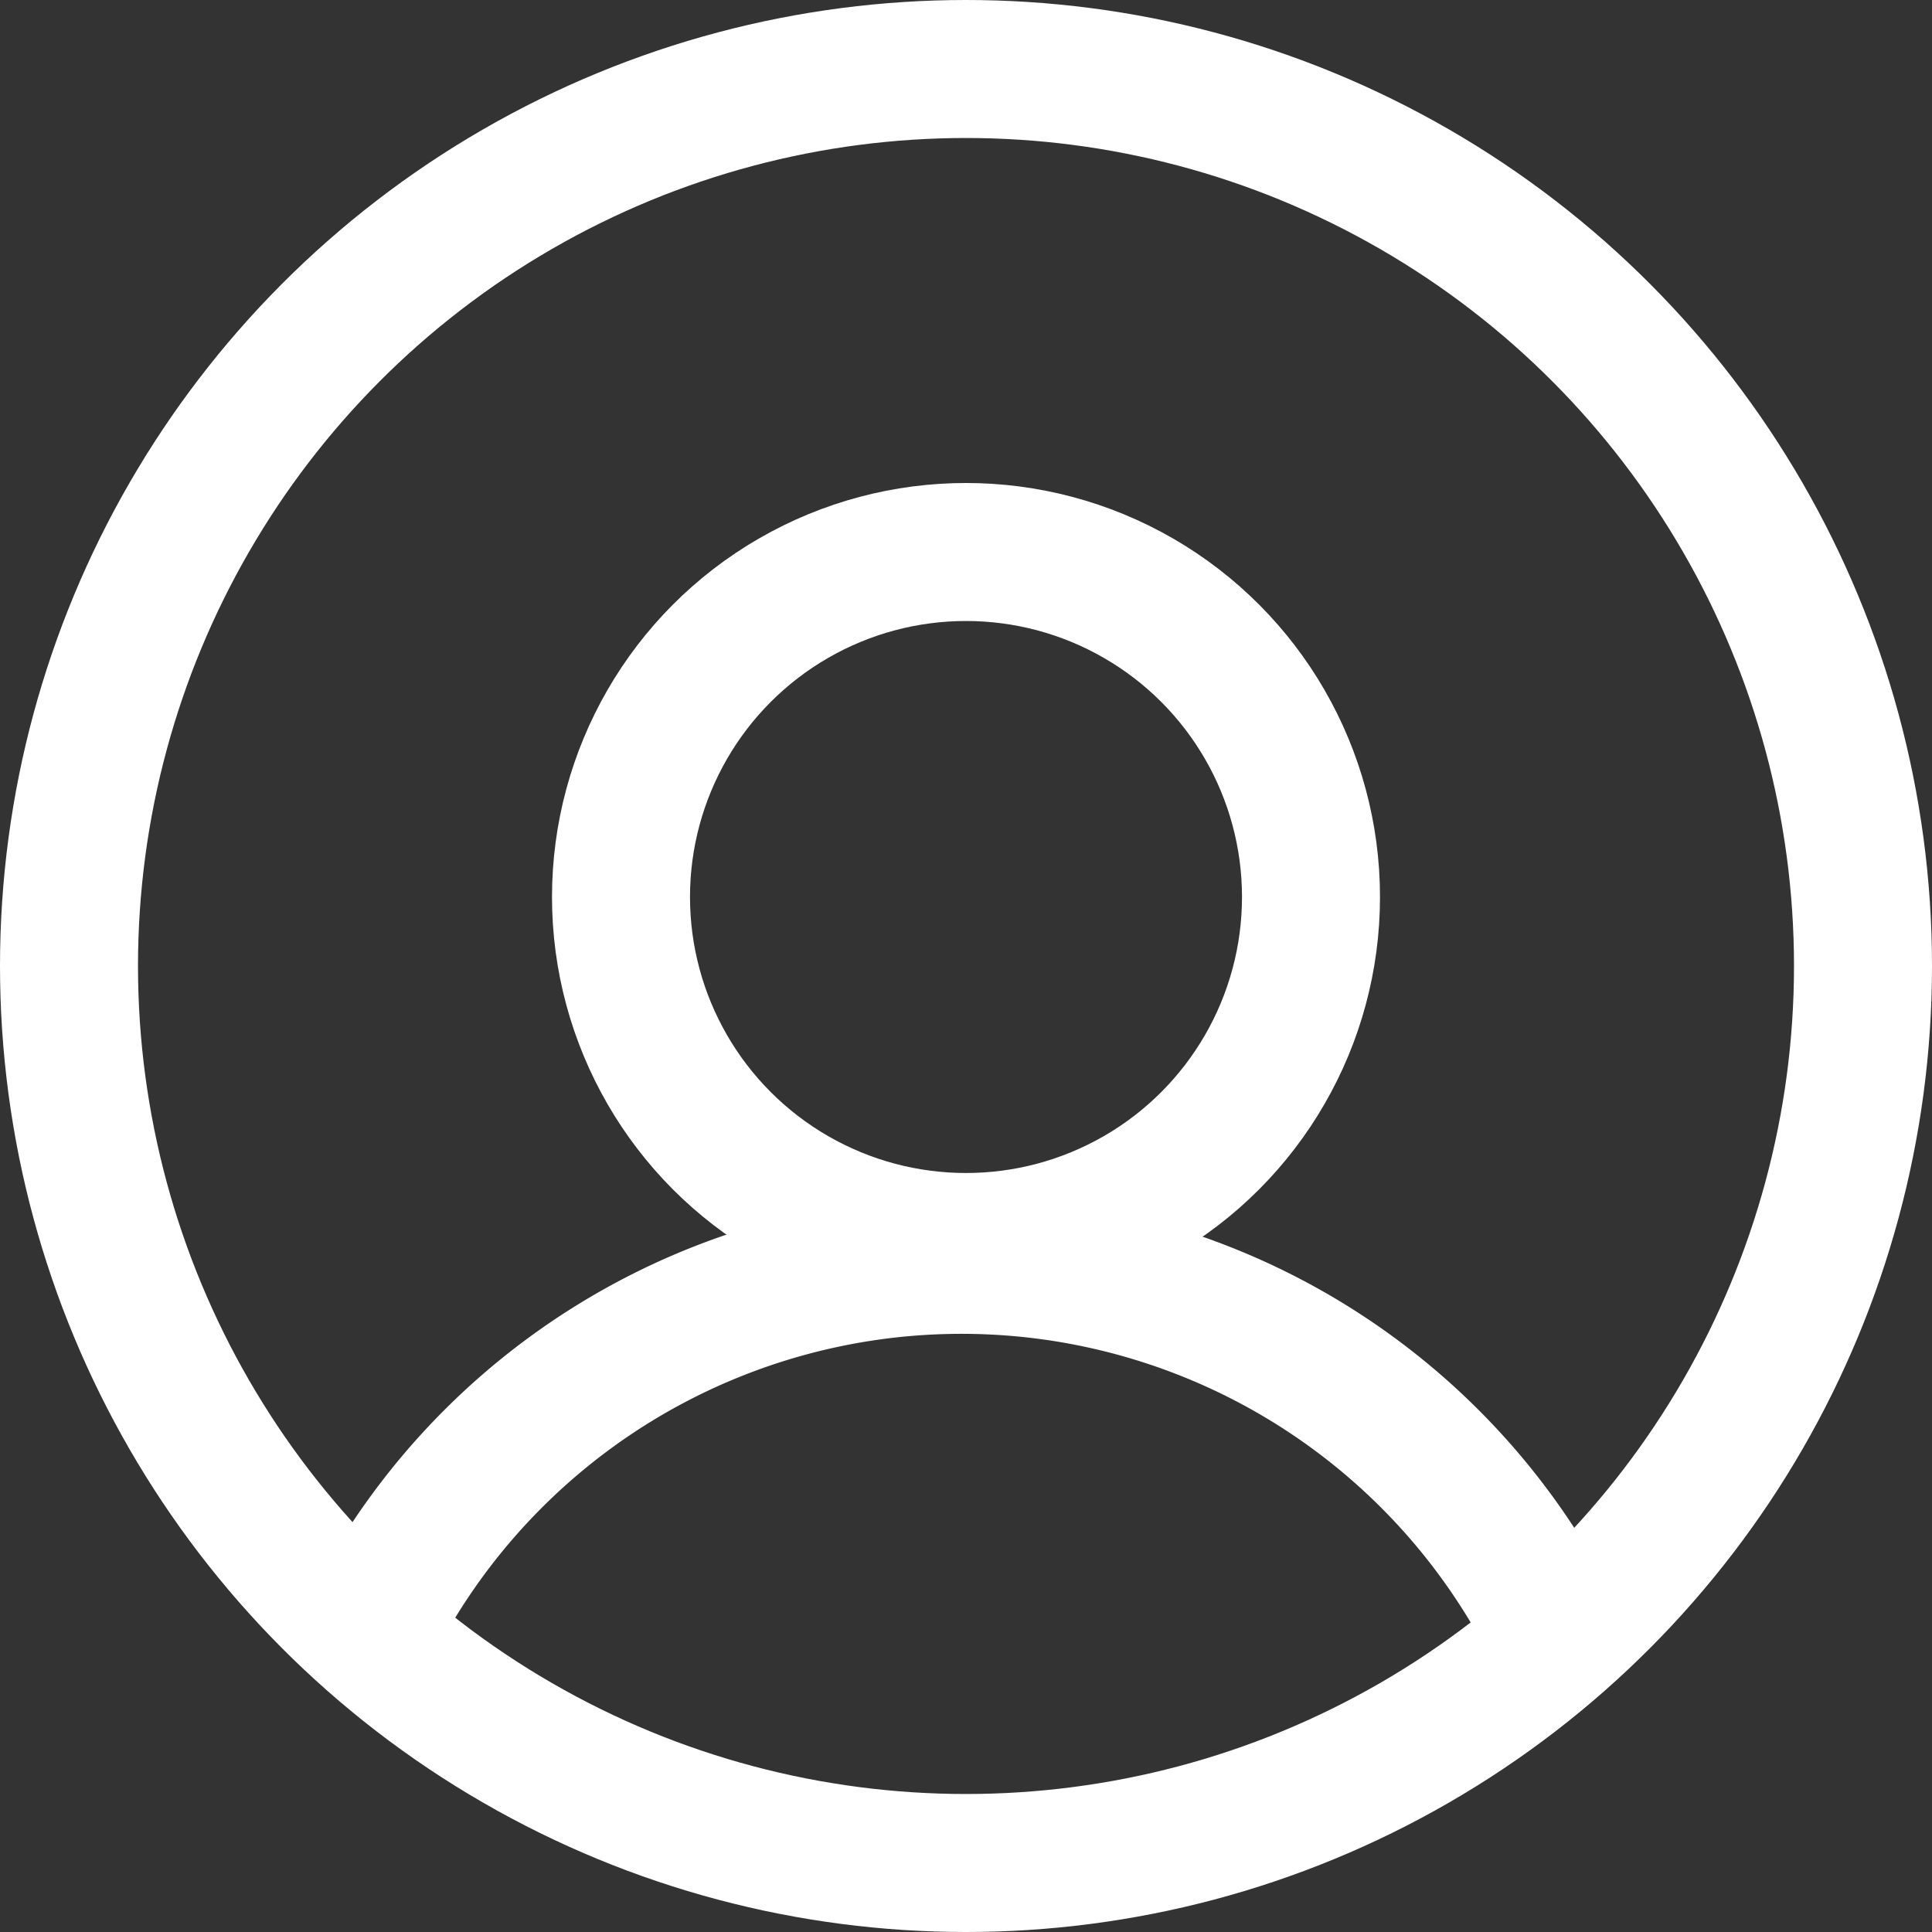 <svg xmlns="http://www.w3.org/2000/svg" width="28" height="28" viewBox="0 0 28 28">
  <rect x="0" y="0" width="28" height="28" fill="#333333" stroke="none"/>
  <g id="profilo-login" transform="translate(-1729 -47)">
    <circle id="Ellipse_26" data-name="Ellipse 26" cx="13" cy="13" r="13" transform="translate(1730 48)" fill="none" stroke="#ffffff" stroke-linecap="round" stroke-linejoin="round" stroke-width="2"/>
    <circle id="Ellipse_27" data-name="Ellipse 27" cx="5" cy="5" r="5" transform="translate(1738 55)" fill="none" stroke="#ffffff" stroke-linecap="round" stroke-linejoin="round" stroke-width="2"/>
    <path id="Path_88" data-name="Path 88" d="M63.8,165.247a9.6,9.6,0,0,1,17.118,0" transform="translate(1670.576 -94.664)" fill="none" stroke="#ffffff" stroke-linecap="round" stroke-linejoin="round" stroke-width="2"/>
  </g>
</svg>
